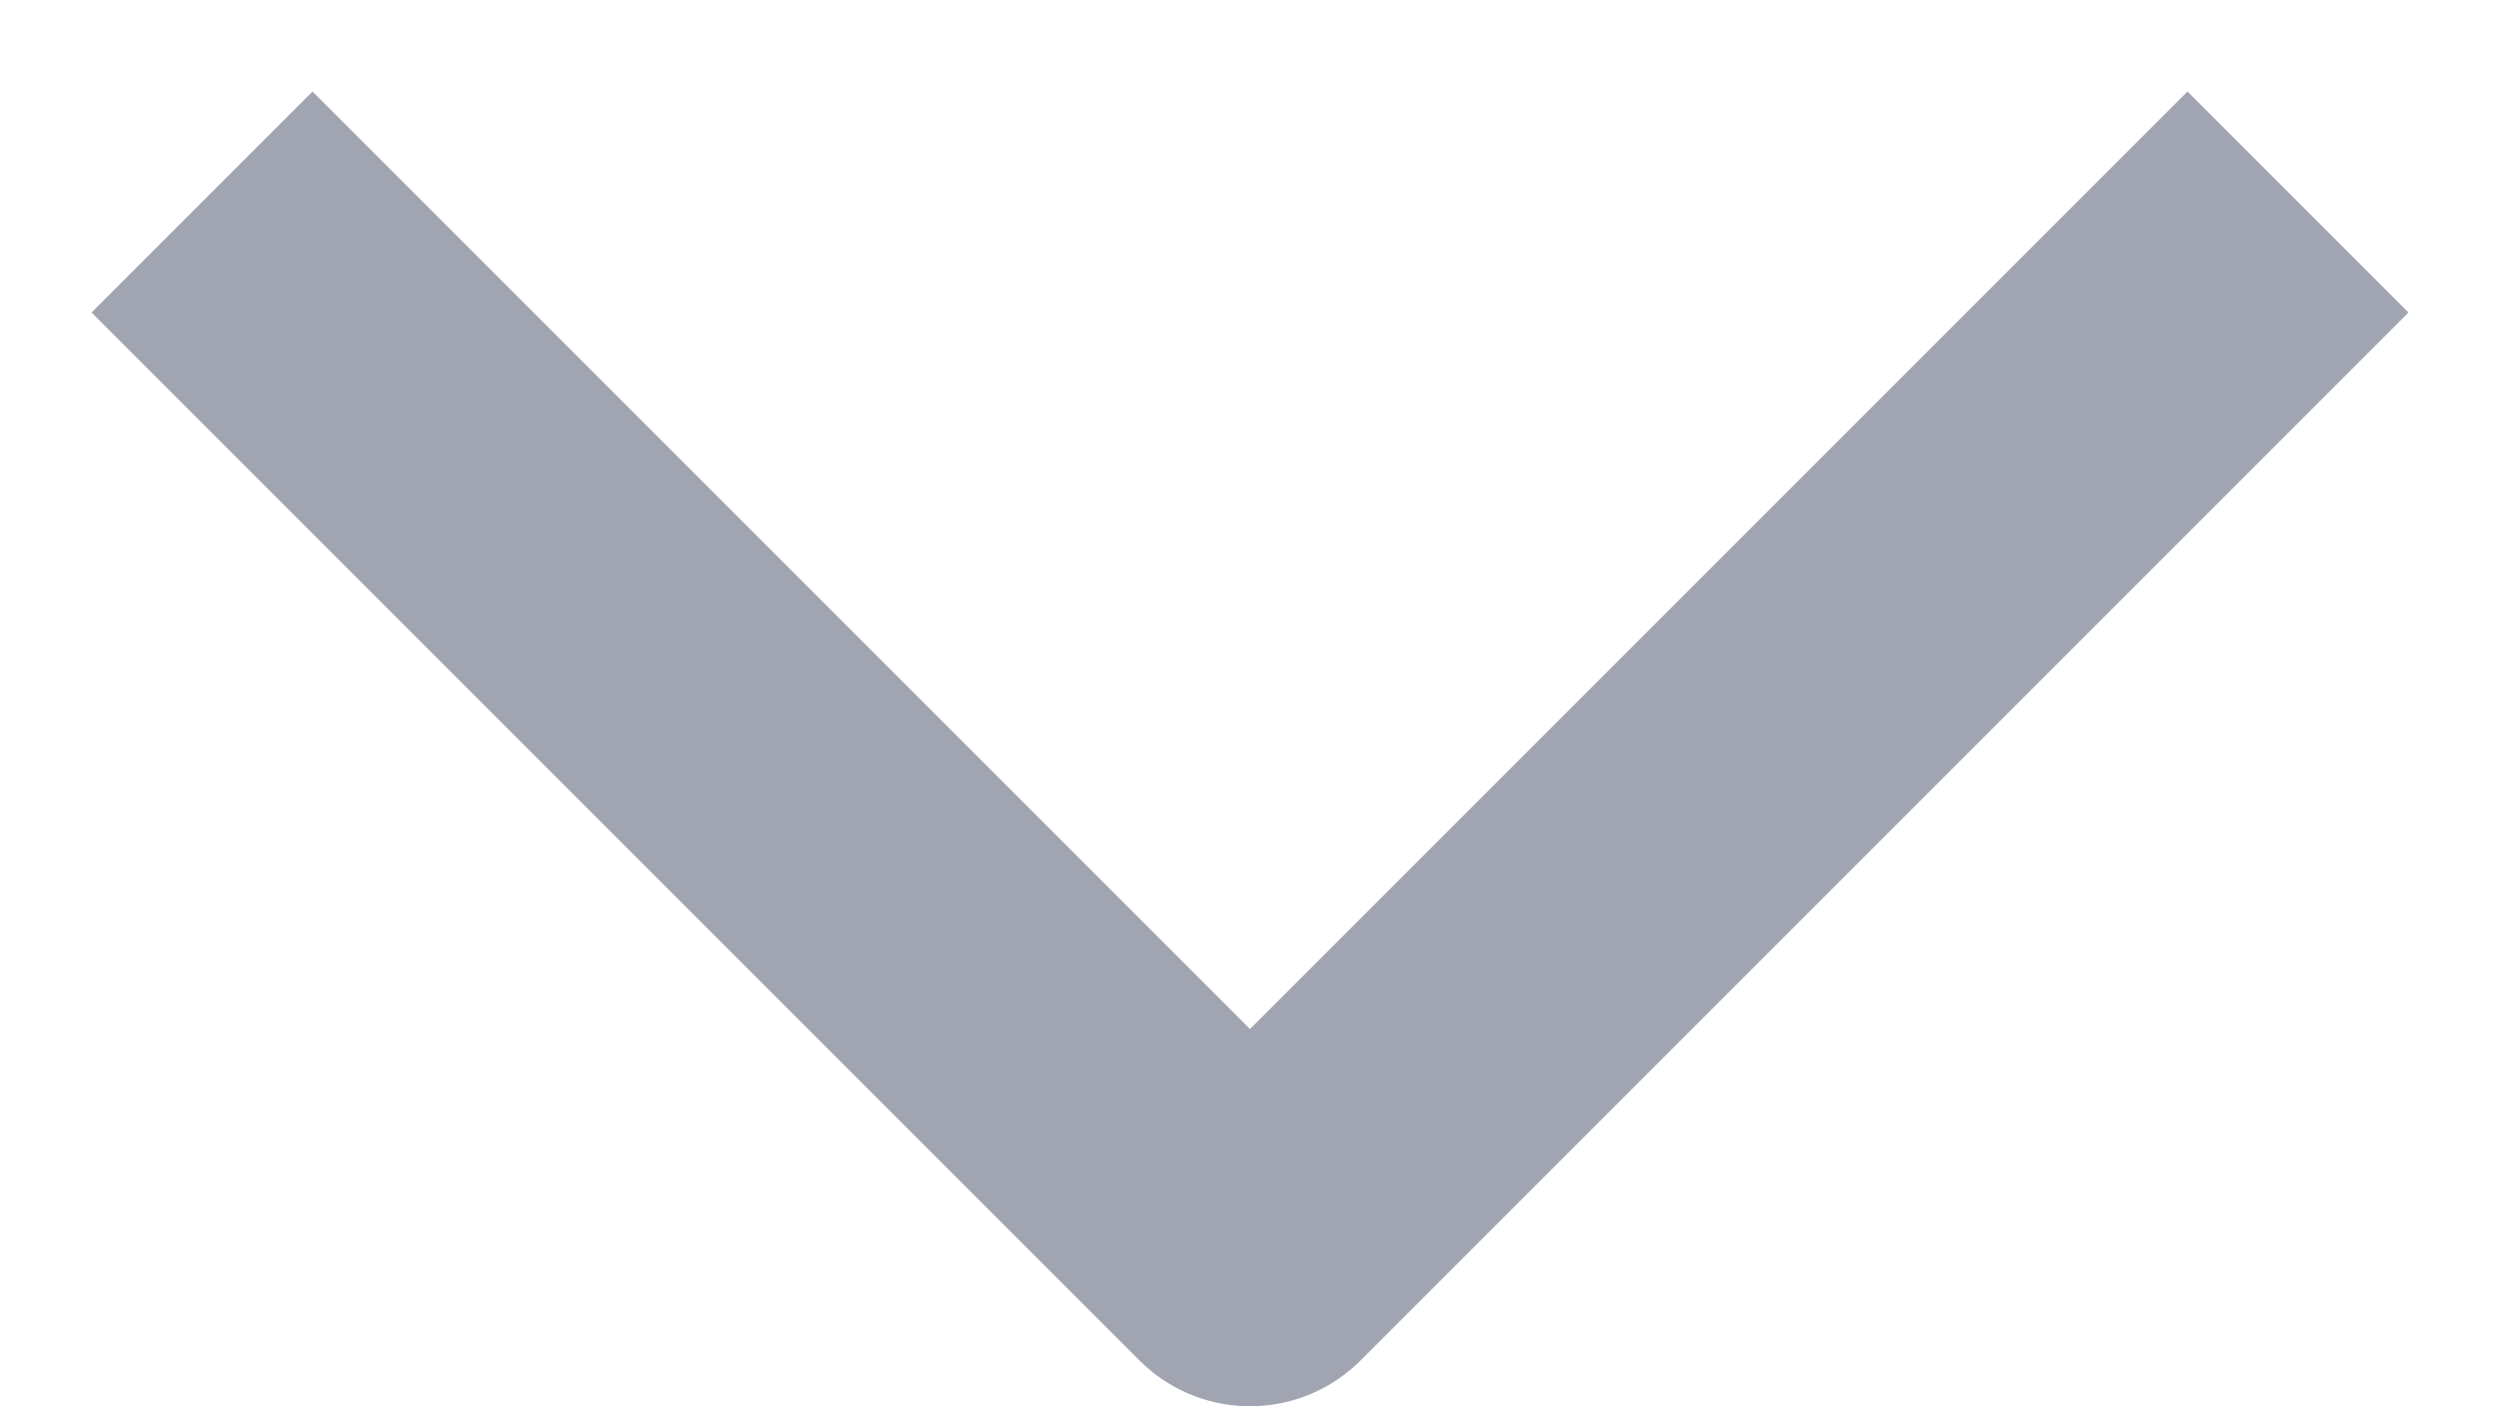 <svg width="16" height="9" viewBox="0 0 16 9" fill="none" xmlns="http://www.w3.org/2000/svg">
<path d="M2 2L8 8L14 2" stroke="#A1A4B1" stroke-width="2" stroke-linecap="square" stroke-linejoin="round"/>
</svg>
